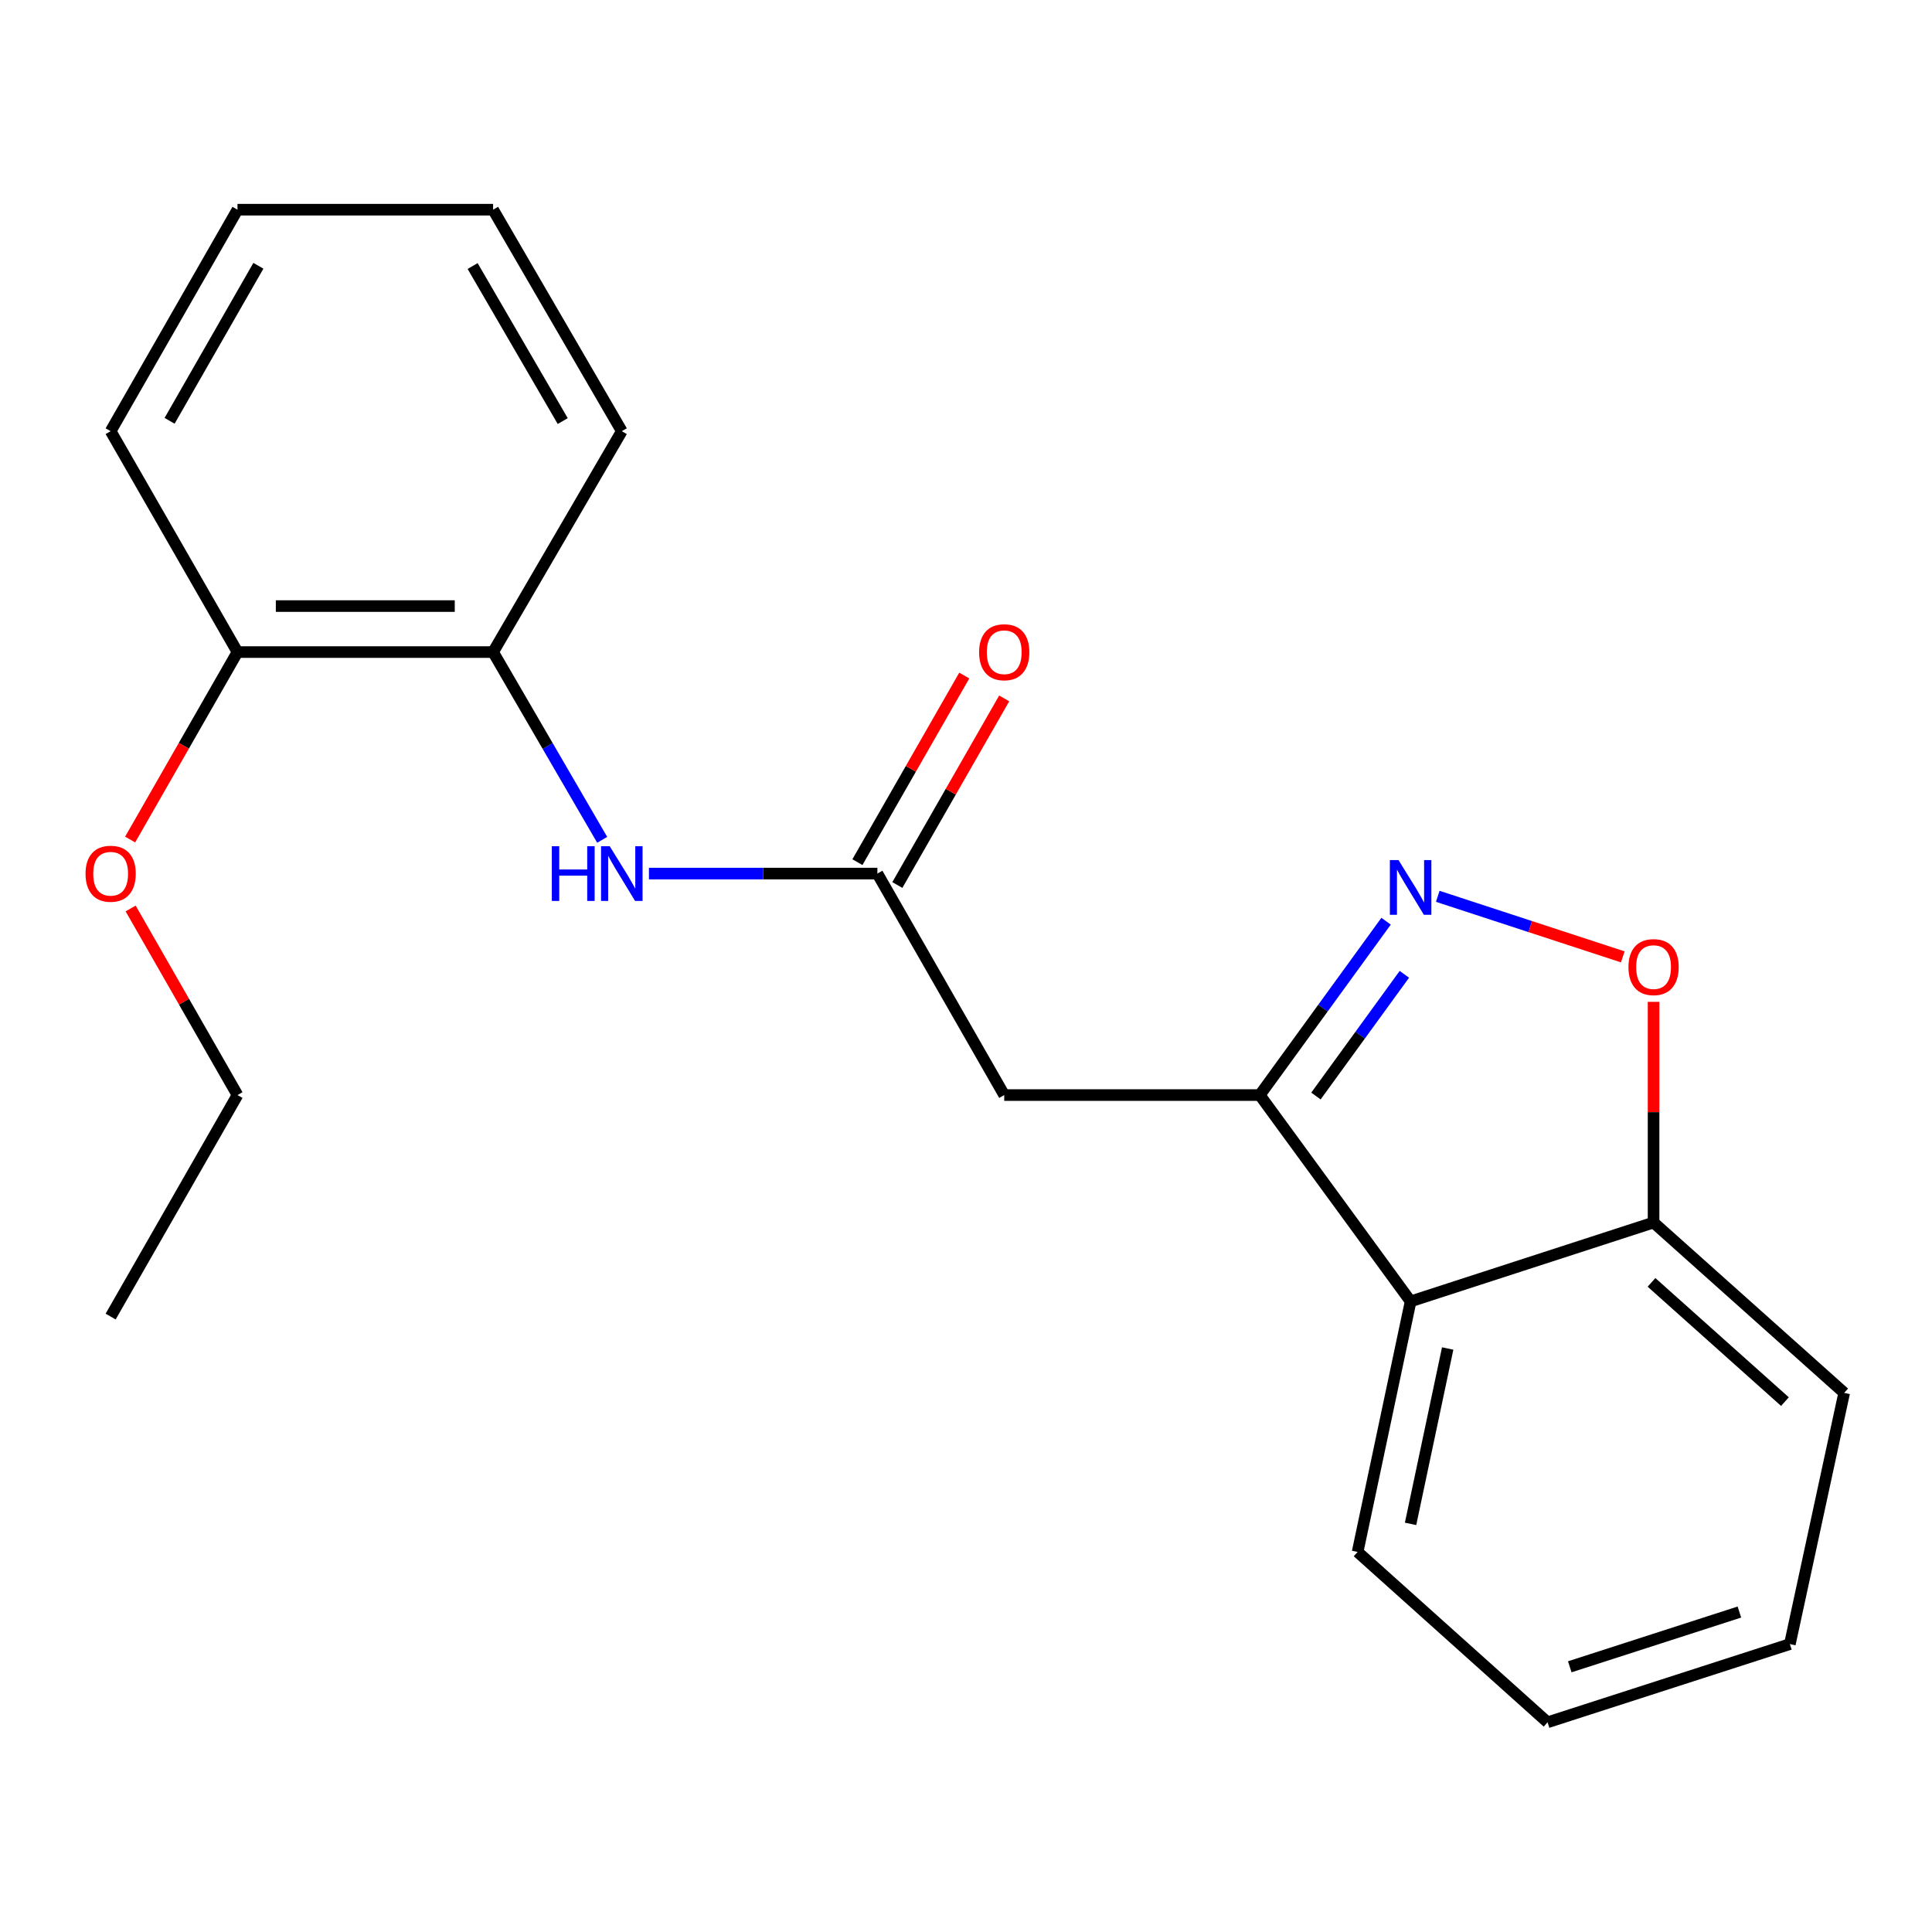 <?xml version='1.0' encoding='iso-8859-1'?>
<svg version='1.1' baseProfile='full'
              xmlns='http://www.w3.org/2000/svg'
                      xmlns:rdkit='http://www.rdkit.org/xml'
                      xmlns:xlink='http://www.w3.org/1999/xlink'
                  xml:space='preserve'
width='1000px' height='1000px' viewBox='0 0 1000 1000'>
<!-- END OF HEADER -->
<rect style='opacity:1.0;fill:#FFFFFF;stroke:none' width='1000' height='1000' x='0' y='0'> </rect>
<path class='bond-0' d='M 717.434,476.816 L 684.747,521.81' style='fill:none;fill-rule:evenodd;stroke:#0000FF;stroke-width:6px;stroke-linecap:butt;stroke-linejoin:miter;stroke-opacity:1' />
<path class='bond-0' d='M 684.747,521.81 L 652.059,566.805' style='fill:none;fill-rule:evenodd;stroke:#000000;stroke-width:6px;stroke-linecap:butt;stroke-linejoin:miter;stroke-opacity:1' />
<path class='bond-0' d='M 726.893,504.31 L 704.011,535.806' style='fill:none;fill-rule:evenodd;stroke:#0000FF;stroke-width:6px;stroke-linecap:butt;stroke-linejoin:miter;stroke-opacity:1' />
<path class='bond-0' d='M 704.011,535.806 L 681.129,567.302' style='fill:none;fill-rule:evenodd;stroke:#000000;stroke-width:6px;stroke-linecap:butt;stroke-linejoin:miter;stroke-opacity:1' />
<path class='bond-2' d='M 744.182,463.932 L 792.065,479.603' style='fill:none;fill-rule:evenodd;stroke:#0000FF;stroke-width:6px;stroke-linecap:butt;stroke-linejoin:miter;stroke-opacity:1' />
<path class='bond-2' d='M 792.065,479.603 L 839.948,495.273' style='fill:none;fill-rule:evenodd;stroke:#FF0000;stroke-width:6px;stroke-linecap:butt;stroke-linejoin:miter;stroke-opacity:1' />
<path class='bond-1' d='M 652.059,566.805 L 519.785,566.805' style='fill:none;fill-rule:evenodd;stroke:#000000;stroke-width:6px;stroke-linecap:butt;stroke-linejoin:miter;stroke-opacity:1' />
<path class='bond-3' d='M 652.059,566.805 L 730.134,673.6' style='fill:none;fill-rule:evenodd;stroke:#000000;stroke-width:6px;stroke-linecap:butt;stroke-linejoin:miter;stroke-opacity:1' />
<path class='bond-4' d='M 519.785,566.805 L 454.131,452.165' style='fill:none;fill-rule:evenodd;stroke:#000000;stroke-width:6px;stroke-linecap:butt;stroke-linejoin:miter;stroke-opacity:1' />
<path class='bond-6' d='M 855.886,518.557 L 855.886,575.666' style='fill:none;fill-rule:evenodd;stroke:#FF0000;stroke-width:6px;stroke-linecap:butt;stroke-linejoin:miter;stroke-opacity:1' />
<path class='bond-6' d='M 855.886,575.666 L 855.886,632.776' style='fill:none;fill-rule:evenodd;stroke:#000000;stroke-width:6px;stroke-linecap:butt;stroke-linejoin:miter;stroke-opacity:1' />
<path class='bond-11' d='M 730.134,673.6 L 702.698,803.281' style='fill:none;fill-rule:evenodd;stroke:#000000;stroke-width:6px;stroke-linecap:butt;stroke-linejoin:miter;stroke-opacity:1' />
<path class='bond-11' d='M 749.315,697.981 L 730.109,788.757' style='fill:none;fill-rule:evenodd;stroke:#000000;stroke-width:6px;stroke-linecap:butt;stroke-linejoin:miter;stroke-opacity:1' />
<path class='bond-21' d='M 730.134,673.6 L 855.886,632.776' style='fill:none;fill-rule:evenodd;stroke:#000000;stroke-width:6px;stroke-linecap:butt;stroke-linejoin:miter;stroke-opacity:1' />
<path class='bond-5' d='M 454.131,452.165 L 395.011,452.165' style='fill:none;fill-rule:evenodd;stroke:#000000;stroke-width:6px;stroke-linecap:butt;stroke-linejoin:miter;stroke-opacity:1' />
<path class='bond-5' d='M 395.011,452.165 L 335.891,452.165' style='fill:none;fill-rule:evenodd;stroke:#0000FF;stroke-width:6px;stroke-linecap:butt;stroke-linejoin:miter;stroke-opacity:1' />
<path class='bond-8' d='M 464.463,458.081 L 492.118,409.786' style='fill:none;fill-rule:evenodd;stroke:#000000;stroke-width:6px;stroke-linecap:butt;stroke-linejoin:miter;stroke-opacity:1' />
<path class='bond-8' d='M 492.118,409.786 L 519.773,361.491' style='fill:none;fill-rule:evenodd;stroke:#FF0000;stroke-width:6px;stroke-linecap:butt;stroke-linejoin:miter;stroke-opacity:1' />
<path class='bond-8' d='M 443.799,446.249 L 471.455,397.954' style='fill:none;fill-rule:evenodd;stroke:#000000;stroke-width:6px;stroke-linecap:butt;stroke-linejoin:miter;stroke-opacity:1' />
<path class='bond-8' d='M 471.455,397.954 L 499.11,349.659' style='fill:none;fill-rule:evenodd;stroke:#FF0000;stroke-width:6px;stroke-linecap:butt;stroke-linejoin:miter;stroke-opacity:1' />
<path class='bond-7' d='M 311.69,434.69 L 283.458,386.101' style='fill:none;fill-rule:evenodd;stroke:#0000FF;stroke-width:6px;stroke-linecap:butt;stroke-linejoin:miter;stroke-opacity:1' />
<path class='bond-7' d='M 283.458,386.101 L 255.225,337.512' style='fill:none;fill-rule:evenodd;stroke:#000000;stroke-width:6px;stroke-linecap:butt;stroke-linejoin:miter;stroke-opacity:1' />
<path class='bond-13' d='M 855.886,632.776 L 954.545,720.945' style='fill:none;fill-rule:evenodd;stroke:#000000;stroke-width:6px;stroke-linecap:butt;stroke-linejoin:miter;stroke-opacity:1' />
<path class='bond-13' d='M 854.818,663.756 L 923.88,725.475' style='fill:none;fill-rule:evenodd;stroke:#000000;stroke-width:6px;stroke-linecap:butt;stroke-linejoin:miter;stroke-opacity:1' />
<path class='bond-9' d='M 255.225,337.512 L 122.925,337.512' style='fill:none;fill-rule:evenodd;stroke:#000000;stroke-width:6px;stroke-linecap:butt;stroke-linejoin:miter;stroke-opacity:1' />
<path class='bond-9' d='M 235.38,313.701 L 142.77,313.701' style='fill:none;fill-rule:evenodd;stroke:#000000;stroke-width:6px;stroke-linecap:butt;stroke-linejoin:miter;stroke-opacity:1' />
<path class='bond-12' d='M 255.225,337.512 L 321.844,223.177' style='fill:none;fill-rule:evenodd;stroke:#000000;stroke-width:6px;stroke-linecap:butt;stroke-linejoin:miter;stroke-opacity:1' />
<path class='bond-10' d='M 122.925,337.512 L 95.144,386.027' style='fill:none;fill-rule:evenodd;stroke:#000000;stroke-width:6px;stroke-linecap:butt;stroke-linejoin:miter;stroke-opacity:1' />
<path class='bond-10' d='M 95.144,386.027 L 67.362,434.542' style='fill:none;fill-rule:evenodd;stroke:#FF0000;stroke-width:6px;stroke-linecap:butt;stroke-linejoin:miter;stroke-opacity:1' />
<path class='bond-14' d='M 122.925,337.512 L 57.271,223.177' style='fill:none;fill-rule:evenodd;stroke:#000000;stroke-width:6px;stroke-linecap:butt;stroke-linejoin:miter;stroke-opacity:1' />
<path class='bond-15' d='M 67.615,470.228 L 95.27,518.516' style='fill:none;fill-rule:evenodd;stroke:#FF0000;stroke-width:6px;stroke-linecap:butt;stroke-linejoin:miter;stroke-opacity:1' />
<path class='bond-15' d='M 95.27,518.516 L 122.925,566.805' style='fill:none;fill-rule:evenodd;stroke:#000000;stroke-width:6px;stroke-linecap:butt;stroke-linejoin:miter;stroke-opacity:1' />
<path class='bond-16' d='M 702.698,803.281 L 801.013,891.463' style='fill:none;fill-rule:evenodd;stroke:#000000;stroke-width:6px;stroke-linecap:butt;stroke-linejoin:miter;stroke-opacity:1' />
<path class='bond-18' d='M 321.844,223.177 L 255.225,108.537' style='fill:none;fill-rule:evenodd;stroke:#000000;stroke-width:6px;stroke-linecap:butt;stroke-linejoin:miter;stroke-opacity:1' />
<path class='bond-18' d='M 291.264,217.945 L 244.63,137.697' style='fill:none;fill-rule:evenodd;stroke:#000000;stroke-width:6px;stroke-linecap:butt;stroke-linejoin:miter;stroke-opacity:1' />
<path class='bond-19' d='M 954.545,720.945 L 926.435,850.983' style='fill:none;fill-rule:evenodd;stroke:#000000;stroke-width:6px;stroke-linecap:butt;stroke-linejoin:miter;stroke-opacity:1' />
<path class='bond-23' d='M 57.271,223.177 L 122.925,108.537' style='fill:none;fill-rule:evenodd;stroke:#000000;stroke-width:6px;stroke-linecap:butt;stroke-linejoin:miter;stroke-opacity:1' />
<path class='bond-23' d='M 87.782,217.814 L 133.74,137.567' style='fill:none;fill-rule:evenodd;stroke:#000000;stroke-width:6px;stroke-linecap:butt;stroke-linejoin:miter;stroke-opacity:1' />
<path class='bond-17' d='M 122.925,566.805 L 57.271,681.458' style='fill:none;fill-rule:evenodd;stroke:#000000;stroke-width:6px;stroke-linecap:butt;stroke-linejoin:miter;stroke-opacity:1' />
<path class='bond-22' d='M 801.013,891.463 L 926.435,850.983' style='fill:none;fill-rule:evenodd;stroke:#000000;stroke-width:6px;stroke-linecap:butt;stroke-linejoin:miter;stroke-opacity:1' />
<path class='bond-22' d='M 812.513,862.73 L 900.308,834.395' style='fill:none;fill-rule:evenodd;stroke:#000000;stroke-width:6px;stroke-linecap:butt;stroke-linejoin:miter;stroke-opacity:1' />
<path class='bond-20' d='M 255.225,108.537 L 122.925,108.537' style='fill:none;fill-rule:evenodd;stroke:#000000;stroke-width:6px;stroke-linecap:butt;stroke-linejoin:miter;stroke-opacity:1' />
<path  class='atom-0' d='M 723.874 445.175
L 733.154 460.175
Q 734.074 461.655, 735.554 464.335
Q 737.034 467.015, 737.114 467.175
L 737.114 445.175
L 740.874 445.175
L 740.874 473.495
L 736.994 473.495
L 727.034 457.095
Q 725.874 455.175, 724.634 452.975
Q 723.434 450.775, 723.074 450.095
L 723.074 473.495
L 719.394 473.495
L 719.394 445.175
L 723.874 445.175
' fill='#0000FF'/>
<path  class='atom-3' d='M 842.886 500.569
Q 842.886 493.769, 846.246 489.969
Q 849.606 486.169, 855.886 486.169
Q 862.166 486.169, 865.526 489.969
Q 868.886 493.769, 868.886 500.569
Q 868.886 507.449, 865.486 511.369
Q 862.086 515.249, 855.886 515.249
Q 849.646 515.249, 846.246 511.369
Q 842.886 507.489, 842.886 500.569
M 855.886 512.049
Q 860.206 512.049, 862.526 509.169
Q 864.886 506.249, 864.886 500.569
Q 864.886 495.009, 862.526 492.209
Q 860.206 489.369, 855.886 489.369
Q 851.566 489.369, 849.206 492.169
Q 846.886 494.969, 846.886 500.569
Q 846.886 506.289, 849.206 509.169
Q 851.566 512.049, 855.886 512.049
' fill='#FF0000'/>
<path  class='atom-6' d='M 285.624 438.005
L 289.464 438.005
L 289.464 450.045
L 303.944 450.045
L 303.944 438.005
L 307.784 438.005
L 307.784 466.325
L 303.944 466.325
L 303.944 453.245
L 289.464 453.245
L 289.464 466.325
L 285.624 466.325
L 285.624 438.005
' fill='#0000FF'/>
<path  class='atom-6' d='M 315.584 438.005
L 324.864 453.005
Q 325.784 454.485, 327.264 457.165
Q 328.744 459.845, 328.824 460.005
L 328.824 438.005
L 332.584 438.005
L 332.584 466.325
L 328.704 466.325
L 318.744 449.925
Q 317.584 448.005, 316.344 445.805
Q 315.144 443.605, 314.784 442.925
L 314.784 466.325
L 311.104 466.325
L 311.104 438.005
L 315.584 438.005
' fill='#0000FF'/>
<path  class='atom-9' d='M 506.785 337.592
Q 506.785 330.792, 510.145 326.992
Q 513.505 323.192, 519.785 323.192
Q 526.065 323.192, 529.425 326.992
Q 532.785 330.792, 532.785 337.592
Q 532.785 344.472, 529.385 348.392
Q 525.985 352.272, 519.785 352.272
Q 513.545 352.272, 510.145 348.392
Q 506.785 344.512, 506.785 337.592
M 519.785 349.072
Q 524.105 349.072, 526.425 346.192
Q 528.785 343.272, 528.785 337.592
Q 528.785 332.032, 526.425 329.232
Q 524.105 326.392, 519.785 326.392
Q 515.465 326.392, 513.105 329.192
Q 510.785 331.992, 510.785 337.592
Q 510.785 343.312, 513.105 346.192
Q 515.465 349.072, 519.785 349.072
' fill='#FF0000'/>
<path  class='atom-11' d='M 44.271 452.245
Q 44.271 445.445, 47.631 441.645
Q 50.991 437.845, 57.271 437.845
Q 63.551 437.845, 66.911 441.645
Q 70.271 445.445, 70.271 452.245
Q 70.271 459.125, 66.871 463.045
Q 63.471 466.925, 57.271 466.925
Q 51.031 466.925, 47.631 463.045
Q 44.271 459.165, 44.271 452.245
M 57.271 463.725
Q 61.591 463.725, 63.911 460.845
Q 66.271 457.925, 66.271 452.245
Q 66.271 446.685, 63.911 443.885
Q 61.591 441.045, 57.271 441.045
Q 52.951 441.045, 50.591 443.845
Q 48.271 446.645, 48.271 452.245
Q 48.271 457.965, 50.591 460.845
Q 52.951 463.725, 57.271 463.725
' fill='#FF0000'/>
</svg>
